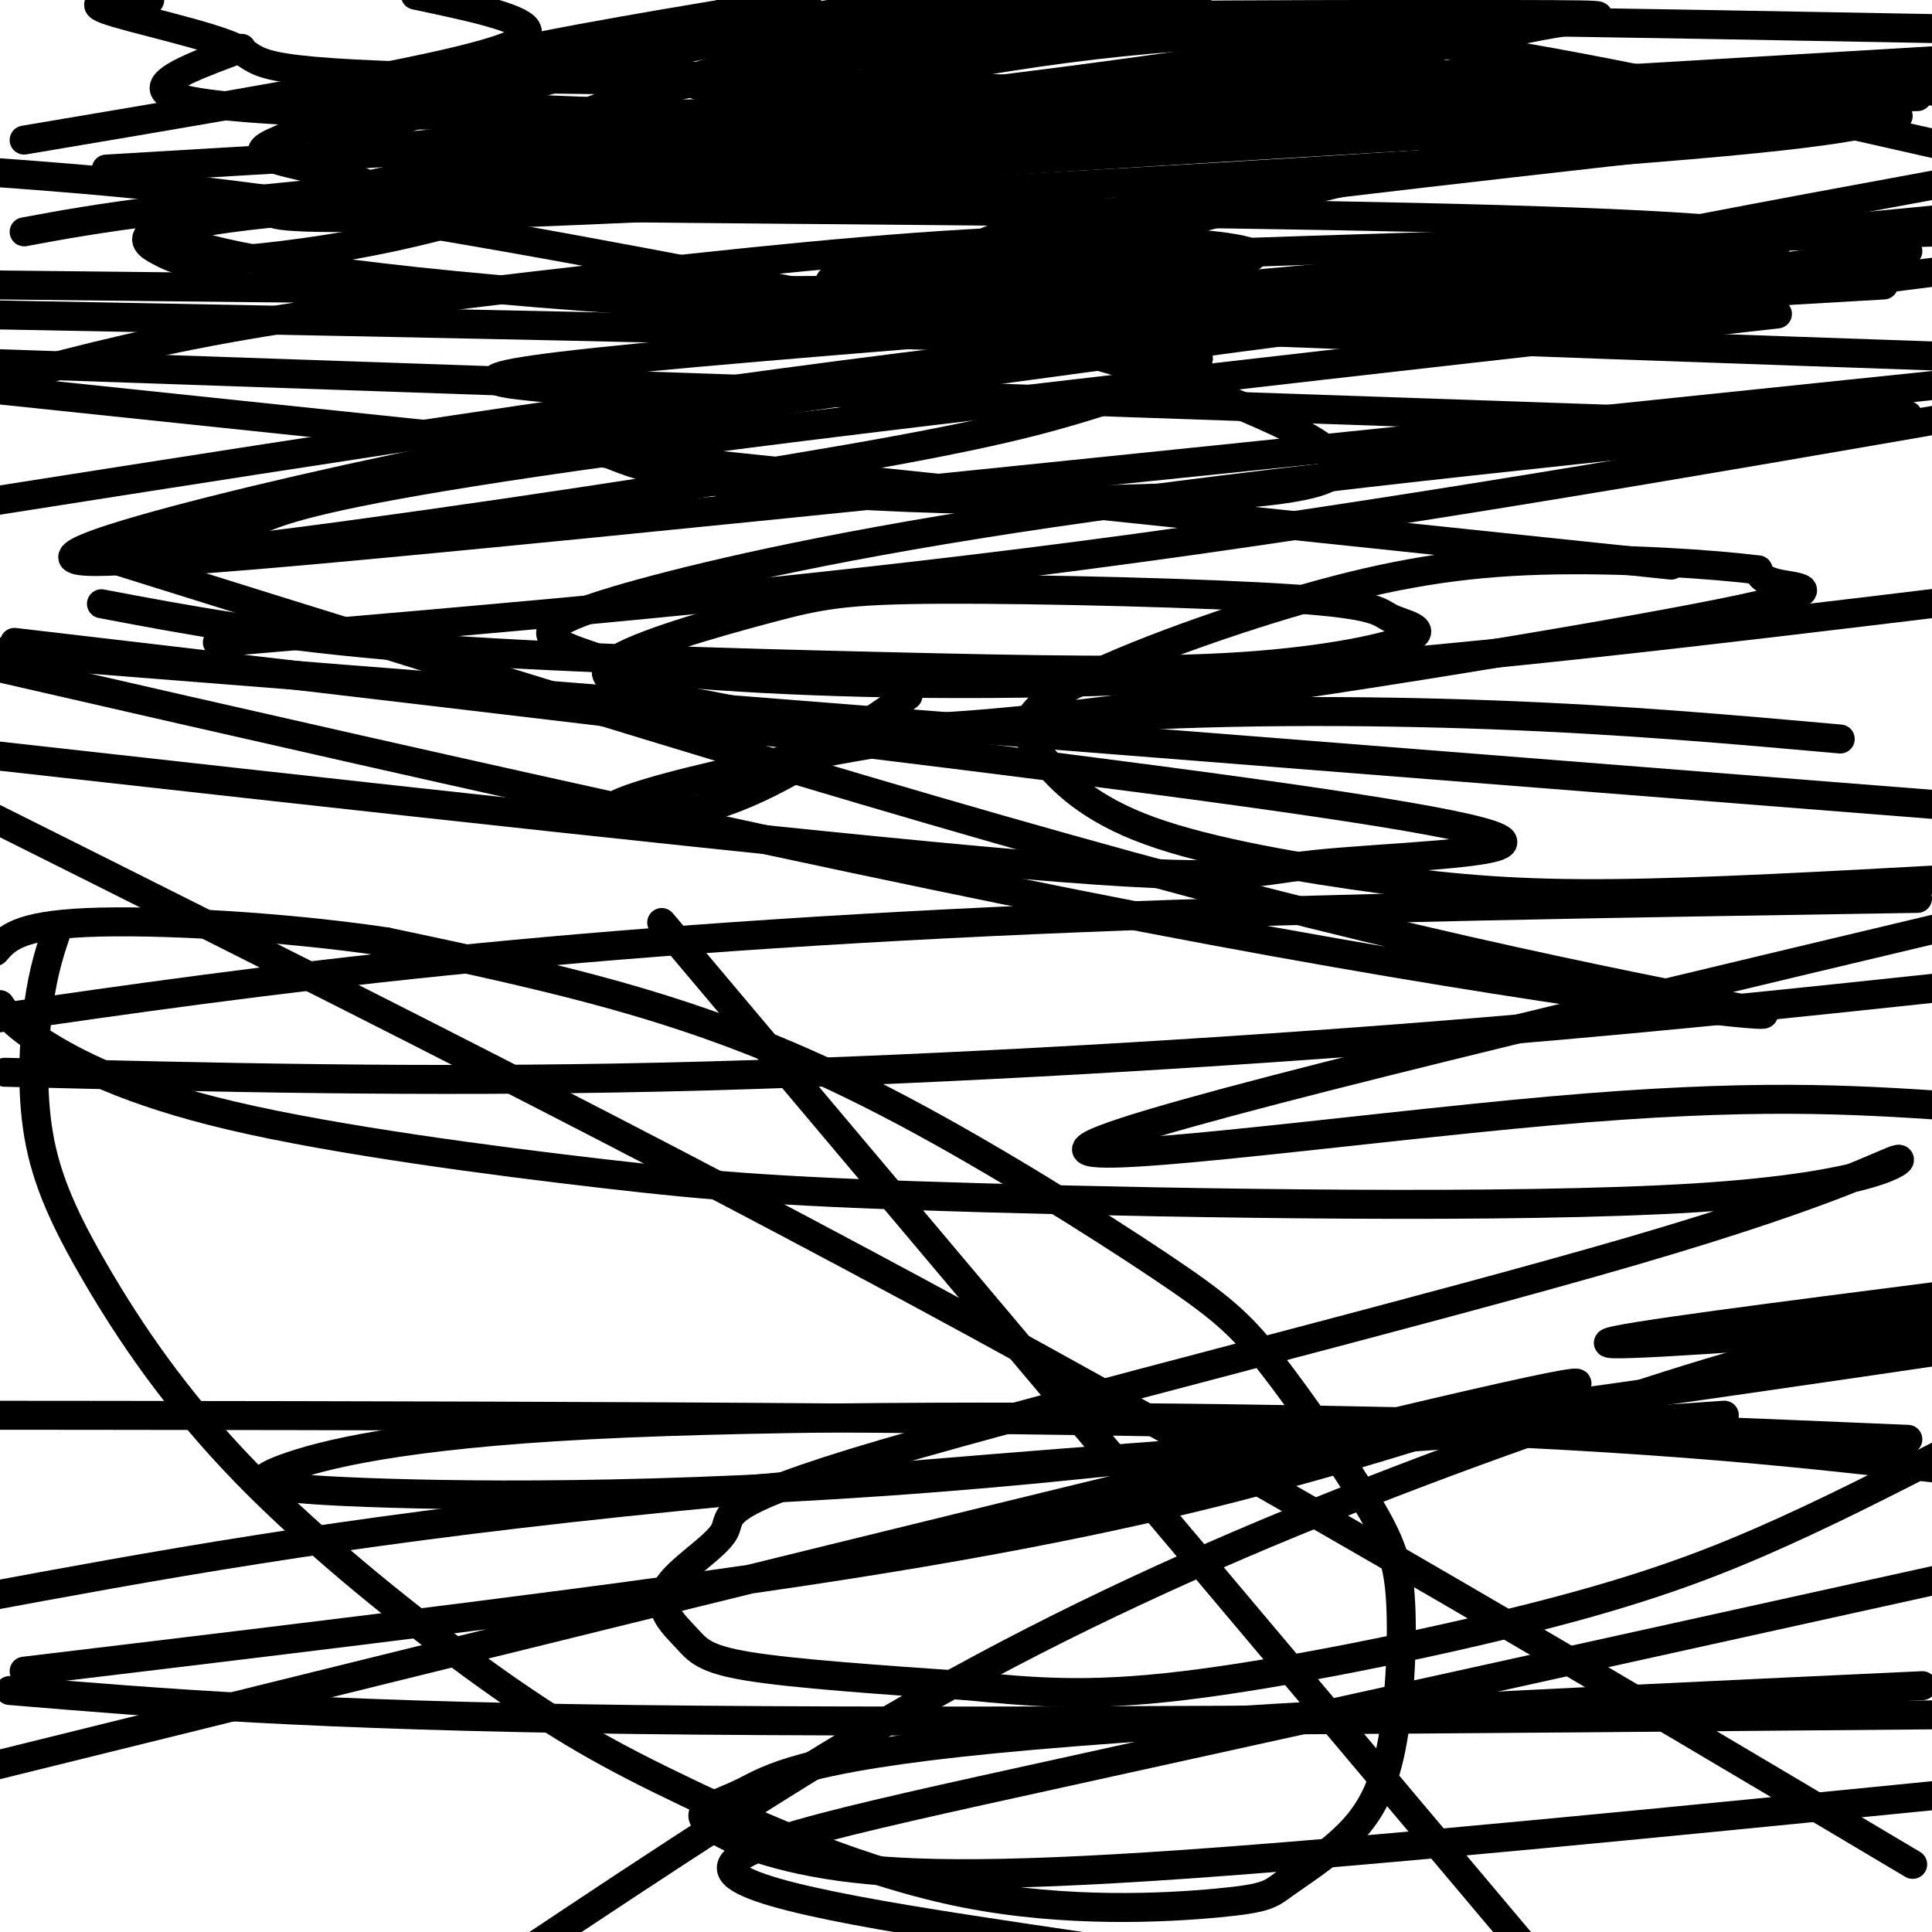<svg viewBox='0 0 400 400' version='1.1' xmlns='http://www.w3.org/2000/svg' xmlns:xlink='http://www.w3.org/1999/xlink'><g fill='none' stroke='#000000' stroke-width='6' stroke-linecap='round' stroke-linejoin='round'><path d='M12,192c-1.487,4.332 -2.973,8.664 -4,16c-1.027,7.336 -1.594,17.676 0,27c1.594,9.324 5.351,17.632 12,29c6.649,11.368 16.191,25.797 31,41c14.809,15.203 34.886,31.180 50,42c15.114,10.820 25.263,16.484 41,24c15.737,7.516 37.060,16.884 58,21c20.940,4.116 41.498,2.981 52,2c10.502,-0.981 10.948,-1.806 14,-4c3.052,-2.194 8.709,-5.755 13,-10c4.291,-4.245 7.215,-9.173 9,-18c1.785,-8.827 2.430,-21.551 2,-30c-0.430,-8.449 -1.936,-12.621 -7,-21c-5.064,-8.379 -13.686,-20.963 -20,-29c-6.314,-8.037 -10.321,-11.525 -23,-20c-12.679,-8.475 -34.029,-21.935 -53,-32c-18.971,-10.065 -35.563,-16.733 -53,-22c-17.437,-5.267 -35.718,-9.134 -54,-13'/><path d='M80,195c-21.333,-3.178 -47.667,-4.622 -62,-4c-14.333,0.622 -16.667,3.311 -19,6'/><path d='M0,208c1.375,2.012 2.749,4.024 9,8c6.251,3.976 17.377,9.916 39,15c21.623,5.084 53.741,9.312 77,12c23.259,2.688 37.657,3.837 79,5c41.343,1.163 109.632,2.338 147,0c37.368,-2.338 43.817,-8.191 42,-8c-1.817,0.191 -11.900,6.426 -55,19c-43.100,12.574 -119.215,31.486 -155,42c-35.785,10.514 -31.238,12.629 -33,16c-1.762,3.371 -9.833,7.996 -12,12c-2.167,4.004 1.570,7.386 4,10c2.430,2.614 3.551,4.461 13,6c9.449,1.539 27.224,2.769 45,4'/><path d='M200,349c13.431,1.273 24.507,2.455 45,0c20.493,-2.455 50.402,-8.545 72,-14c21.598,-5.455 34.885,-10.273 48,-16c13.115,-5.727 26.057,-12.364 39,-19'/><path d='M400,274c-10.732,1.512 -21.464,3.024 -42,9c-20.536,5.976 -50.875,16.417 -80,28c-29.125,11.583 -57.036,24.310 -85,40c-27.964,15.690 -55.982,34.345 -84,53'/><path d='M401,304c-31.417,-3.583 -62.833,-7.167 -133,-9c-70.167,-1.833 -179.083,-1.917 -288,-2'/><path d='M5,346c62.833,-7.536 125.665,-15.072 170,-22c44.335,-6.928 70.172,-13.249 88,-18c17.828,-4.751 27.646,-7.933 44,-13c16.354,-5.067 39.244,-12.019 -12,0c-51.244,12.019 -176.622,43.010 -302,74'/><path d='M224,403c-33.622,-4.956 -67.244,-9.911 -72,-15c-4.756,-5.089 19.356,-10.311 68,-21c48.644,-10.689 121.822,-26.844 195,-43'/><path d='M357,293c-83.833,5.833 -167.667,11.667 -228,18c-60.333,6.333 -97.167,13.167 -134,20'/><path d='M2,350c30.917,2.583 61.833,5.167 129,6c67.167,0.833 170.583,-0.083 274,-1'/><path d='M398,349c-75.617,3.519 -151.234,7.038 -192,11c-40.766,3.962 -46.680,8.368 -52,11c-5.320,2.632 -10.044,3.489 -8,6c2.044,2.511 10.858,6.676 25,9c14.142,2.324 33.612,2.807 74,0c40.388,-2.807 101.694,-8.903 163,-15'/><path d='M395,298c-36.862,-1.568 -73.723,-3.137 -123,-4c-49.277,-0.863 -110.969,-1.021 -150,1c-39.031,2.021 -55.400,6.222 -63,9c-7.600,2.778 -6.431,4.132 17,5c23.431,0.868 69.123,1.248 129,-4c59.877,-5.248 133.938,-16.124 208,-27'/><path d='M397,186c-60.467,0.956 -120.933,1.911 -173,4c-52.067,2.089 -95.733,5.311 -132,9c-36.267,3.689 -65.133,7.844 -94,12'/><path d='M1,222c43.000,1.067 86.000,2.133 136,1c50.000,-1.133 107.000,-4.467 153,-8c46.000,-3.533 81.000,-7.267 116,-11'/><path d='M395,86c-61.958,6.344 -123.916,12.689 -169,19c-45.084,6.311 -73.294,12.589 -90,17c-16.706,4.411 -21.907,6.955 -22,9c-0.093,2.045 4.924,3.589 9,5c4.076,1.411 7.213,2.688 27,4c19.787,1.312 56.225,2.661 102,0c45.775,-2.661 100.888,-9.330 156,-16'/><path d='M390,59c-56.250,3.250 -112.500,6.500 -178,14c-65.500,7.500 -140.250,19.250 -215,31'/><path d='M45,133c58.917,-5.000 117.833,-10.000 179,-18c61.167,-8.000 124.583,-19.000 188,-30'/><path d='M395,52c-76.863,9.819 -153.726,19.638 -206,27c-52.274,7.362 -79.958,12.265 -107,18c-27.042,5.735 -53.440,12.300 -63,16c-9.560,3.700 -2.282,4.536 28,1c30.282,-3.536 83.567,-11.442 117,-17c33.433,-5.558 47.013,-8.768 58,-12c10.987,-3.232 19.381,-6.485 24,-9c4.619,-2.515 5.463,-4.290 -38,-6c-43.463,-1.710 -131.231,-3.355 -219,-5'/><path d='M0,59c70.951,0.784 141.902,1.567 183,1c41.098,-0.567 52.342,-2.485 62,-4c9.658,-1.515 17.729,-2.627 13,-4c-4.729,-1.373 -22.257,-3.007 -48,-2c-25.743,1.007 -59.700,4.656 -89,8c-29.300,3.344 -53.943,6.384 -74,10c-20.057,3.616 -35.529,7.808 -51,12'/><path d='M21,125c17.905,3.393 35.810,6.786 64,9c28.190,2.214 66.666,3.250 98,4c31.334,0.750 55.526,1.215 74,0c18.474,-1.215 31.231,-4.110 35,-6c3.769,-1.890 -1.451,-2.777 -4,-4c-2.549,-1.223 -2.427,-2.784 -20,-4c-17.573,-1.216 -52.842,-2.086 -73,-2c-20.158,0.086 -25.206,1.128 -36,4c-10.794,2.872 -27.333,7.572 -32,11c-4.667,3.428 2.540,5.582 9,7c6.460,1.418 12.173,2.098 20,4c7.827,1.902 17.768,5.025 57,1c39.232,-4.025 107.755,-15.199 138,-21c30.245,-5.801 22.213,-6.229 18,-7c-4.213,-0.771 -4.606,-1.886 -5,-3'/><path d='M364,118c-8.774,-1.140 -28.210,-2.490 -45,-2c-16.790,0.490 -30.935,2.819 -49,8c-18.065,5.181 -40.052,13.212 -50,19c-9.948,5.788 -7.859,9.333 -4,14c3.859,4.667 9.488,10.457 22,15c12.512,4.543 31.907,7.838 48,10c16.093,2.162 28.884,3.189 48,3c19.116,-0.189 44.558,-1.595 70,-3'/><path d='M381,153c-22.341,-1.991 -44.681,-3.982 -72,-5c-27.319,-1.018 -59.616,-1.063 -87,1c-27.384,2.063 -49.856,6.233 -67,10c-17.144,3.767 -28.962,7.129 -29,9c-0.038,1.871 11.703,2.249 24,-2c12.297,-4.249 25.148,-13.124 38,-22'/><path d='M137,191c0.000,0.000 187.000,222.000 187,222'/><path d='M396,386c-63.500,-37.750 -127.000,-75.500 -194,-112c-67.000,-36.500 -137.500,-71.750 -208,-107'/><path d='M24,116c85.143,26.631 170.286,53.262 235,70c64.714,16.738 109.000,23.583 106,24c-3.000,0.417 -53.286,-5.595 -128,-20c-74.714,-14.405 -173.857,-37.202 -273,-60'/><path d='M3,133c80.346,9.404 160.692,18.807 217,26c56.308,7.193 88.577,12.175 91,15c2.423,2.825 -25.002,3.491 -39,5c-13.998,1.509 -14.571,3.860 -60,0c-45.429,-3.860 -135.715,-13.930 -226,-24'/><path d='M0,135c0.000,0.000 406.000,32.000 406,32'/><path d='M402,192c-83.022,19.756 -166.044,39.511 -176,45c-9.956,5.489 53.156,-3.289 95,-7c41.844,-3.711 62.422,-2.356 83,-1'/><path d='M400,274c-33.833,2.500 -67.667,5.000 -67,4c0.667,-1.000 35.833,-5.500 71,-10'/><path d='M346,117c0.000,0.000 -353.000,-37.000 -353,-37'/><path d='M22,35c0.000,0.000 388.000,-23.000 388,-23'/><path d='M379,23c-114.036,6.768 -228.071,13.536 -287,18c-58.929,4.464 -62.750,6.625 -51,10c11.750,3.375 39.071,7.964 103,12c63.929,4.036 164.464,7.518 265,11'/><path d='M368,88c0.000,0.000 -377.000,-13.000 -377,-13'/><path d='M5,48c15.250,-2.833 30.500,-5.667 97,-11c66.500,-5.333 184.250,-13.167 302,-21'/><path d='M368,65c-84.970,9.544 -169.939,19.088 -223,26c-53.061,6.912 -74.212,11.193 -84,14c-9.788,2.807 -8.212,4.140 -20,7c-11.788,2.860 -36.939,7.246 22,2c58.939,-5.246 201.970,-20.123 345,-35'/><path d='M402,38c-35.482,6.542 -70.964,13.083 -92,18c-21.036,4.917 -27.625,8.208 -26,10c1.625,1.792 11.464,2.083 34,0c22.536,-2.083 57.768,-6.542 93,-11'/><path d='M373,27c-53.986,6.019 -107.971,12.038 -136,16c-28.029,3.962 -30.100,5.866 -37,9c-6.900,3.134 -18.627,7.498 -21,10c-2.373,2.502 4.608,3.144 44,0c39.392,-3.144 111.196,-10.072 183,-17'/><path d='M167,0c-26.633,4.381 -53.266,8.762 -66,12c-12.734,3.238 -11.568,5.332 -11,7c0.568,1.668 0.537,2.911 30,4c29.463,1.089 88.418,2.026 143,1c54.582,-1.026 104.791,-4.013 155,-7'/><path d='M50,10c-7.755,2.870 -15.511,5.739 -16,8c-0.489,2.261 6.288,3.912 28,5c21.712,1.088 58.359,1.612 98,0c39.641,-1.612 82.277,-5.360 110,-9c27.723,-3.640 40.533,-7.173 51,-9c10.467,-1.827 18.591,-1.949 -8,-2c-26.591,-0.051 -87.898,-0.032 -125,1c-37.102,1.032 -49.999,3.076 -65,6c-15.001,2.924 -32.105,6.727 -43,10c-10.895,3.273 -15.580,6.017 -20,8c-4.420,1.983 -8.574,3.207 -3,5c5.574,1.793 20.875,4.157 19,6c-1.875,1.843 -20.925,3.165 52,4c72.925,0.835 237.825,1.183 240,7c2.175,5.817 -158.376,17.105 -224,23c-65.624,5.895 -36.321,6.399 -25,8c11.321,1.601 4.661,4.301 -2,7'/><path d='M117,88c2.413,3.056 9.444,7.197 22,10c12.556,2.803 30.637,4.267 49,5c18.363,0.733 37.008,0.735 55,0c17.992,-0.735 35.329,-2.208 34,-7c-1.329,-4.792 -21.325,-12.903 -36,-18c-14.675,-5.097 -24.028,-7.180 -53,-13c-28.972,-5.820 -77.563,-15.377 -114,-21c-36.437,-5.623 -60.718,-7.311 -85,-9'/><path d='M5,29c30.067,-5.067 60.133,-10.133 79,-14c18.867,-3.867 26.533,-6.533 25,-9c-1.533,-2.467 -12.267,-4.733 -23,-7'/><path d='M31,0c-6.884,0.116 -13.768,0.231 -9,2c4.768,1.769 21.187,5.191 27,8c5.813,2.809 1.021,5.004 44,6c42.979,0.996 133.731,0.792 129,5c-4.731,4.208 -104.943,12.827 -152,19c-47.057,6.173 -40.958,9.900 -37,12c3.958,2.100 5.774,2.574 14,2c8.226,-0.574 22.862,-2.195 39,-6c16.138,-3.805 33.779,-9.793 46,-16c12.221,-6.207 19.021,-12.633 22,-17c2.979,-4.367 2.137,-6.676 1,-9c-1.137,-2.324 -2.568,-4.662 -4,-7'/><path d='M240,2c24.167,2.583 48.333,5.167 76,10c27.667,4.833 58.833,11.917 90,19'/><path d='M402,48c-74.951,2.091 -149.901,4.182 -189,6c-39.099,1.818 -42.346,3.364 -41,5c1.346,1.636 7.285,3.364 27,-1c19.715,-4.364 53.204,-14.818 91,-23c37.796,-8.182 79.898,-14.091 122,-20'/><path d='M397,20c-26.232,0.810 -52.464,1.619 -105,1c-52.536,-0.619 -131.375,-2.667 -155,-6c-23.625,-3.333 7.964,-7.952 28,-11c20.036,-3.048 28.518,-4.524 37,-6'/><path d='M393,24c-8.311,2.231 -16.623,4.462 -83,9c-66.377,4.538 -190.821,11.384 -234,12c-43.179,0.616 -5.094,-4.998 15,-10c20.094,-5.002 22.195,-9.394 37,-14c14.805,-4.606 42.312,-9.428 79,-13c36.688,-3.572 82.555,-5.896 86,-4c3.445,1.896 -35.534,8.010 -74,13c-38.466,4.990 -76.419,8.854 -89,10c-12.581,1.146 0.209,-0.427 13,-2'/><path d='M143,25c15.475,-3.445 47.663,-11.057 78,-15c30.337,-3.943 58.821,-4.215 65,-1c6.179,3.215 -9.949,9.919 -37,12c-27.051,2.081 -65.026,-0.459 -103,-3'/><path d='M146,18c-11.143,-1.893 12.500,-5.125 26,-8c13.500,-2.875 16.857,-5.393 54,-6c37.143,-0.607 108.071,0.696 179,2'/><path d='M403,19c-54.590,-2.671 -109.180,-5.342 -172,-2c-62.820,3.342 -133.869,12.697 -156,14c-22.131,1.303 4.656,-5.444 22,-10c17.344,-4.556 25.247,-6.919 40,-10c14.753,-3.081 36.358,-6.880 56,-9c19.642,-2.120 37.321,-2.560 55,-3'/></g>
</svg>